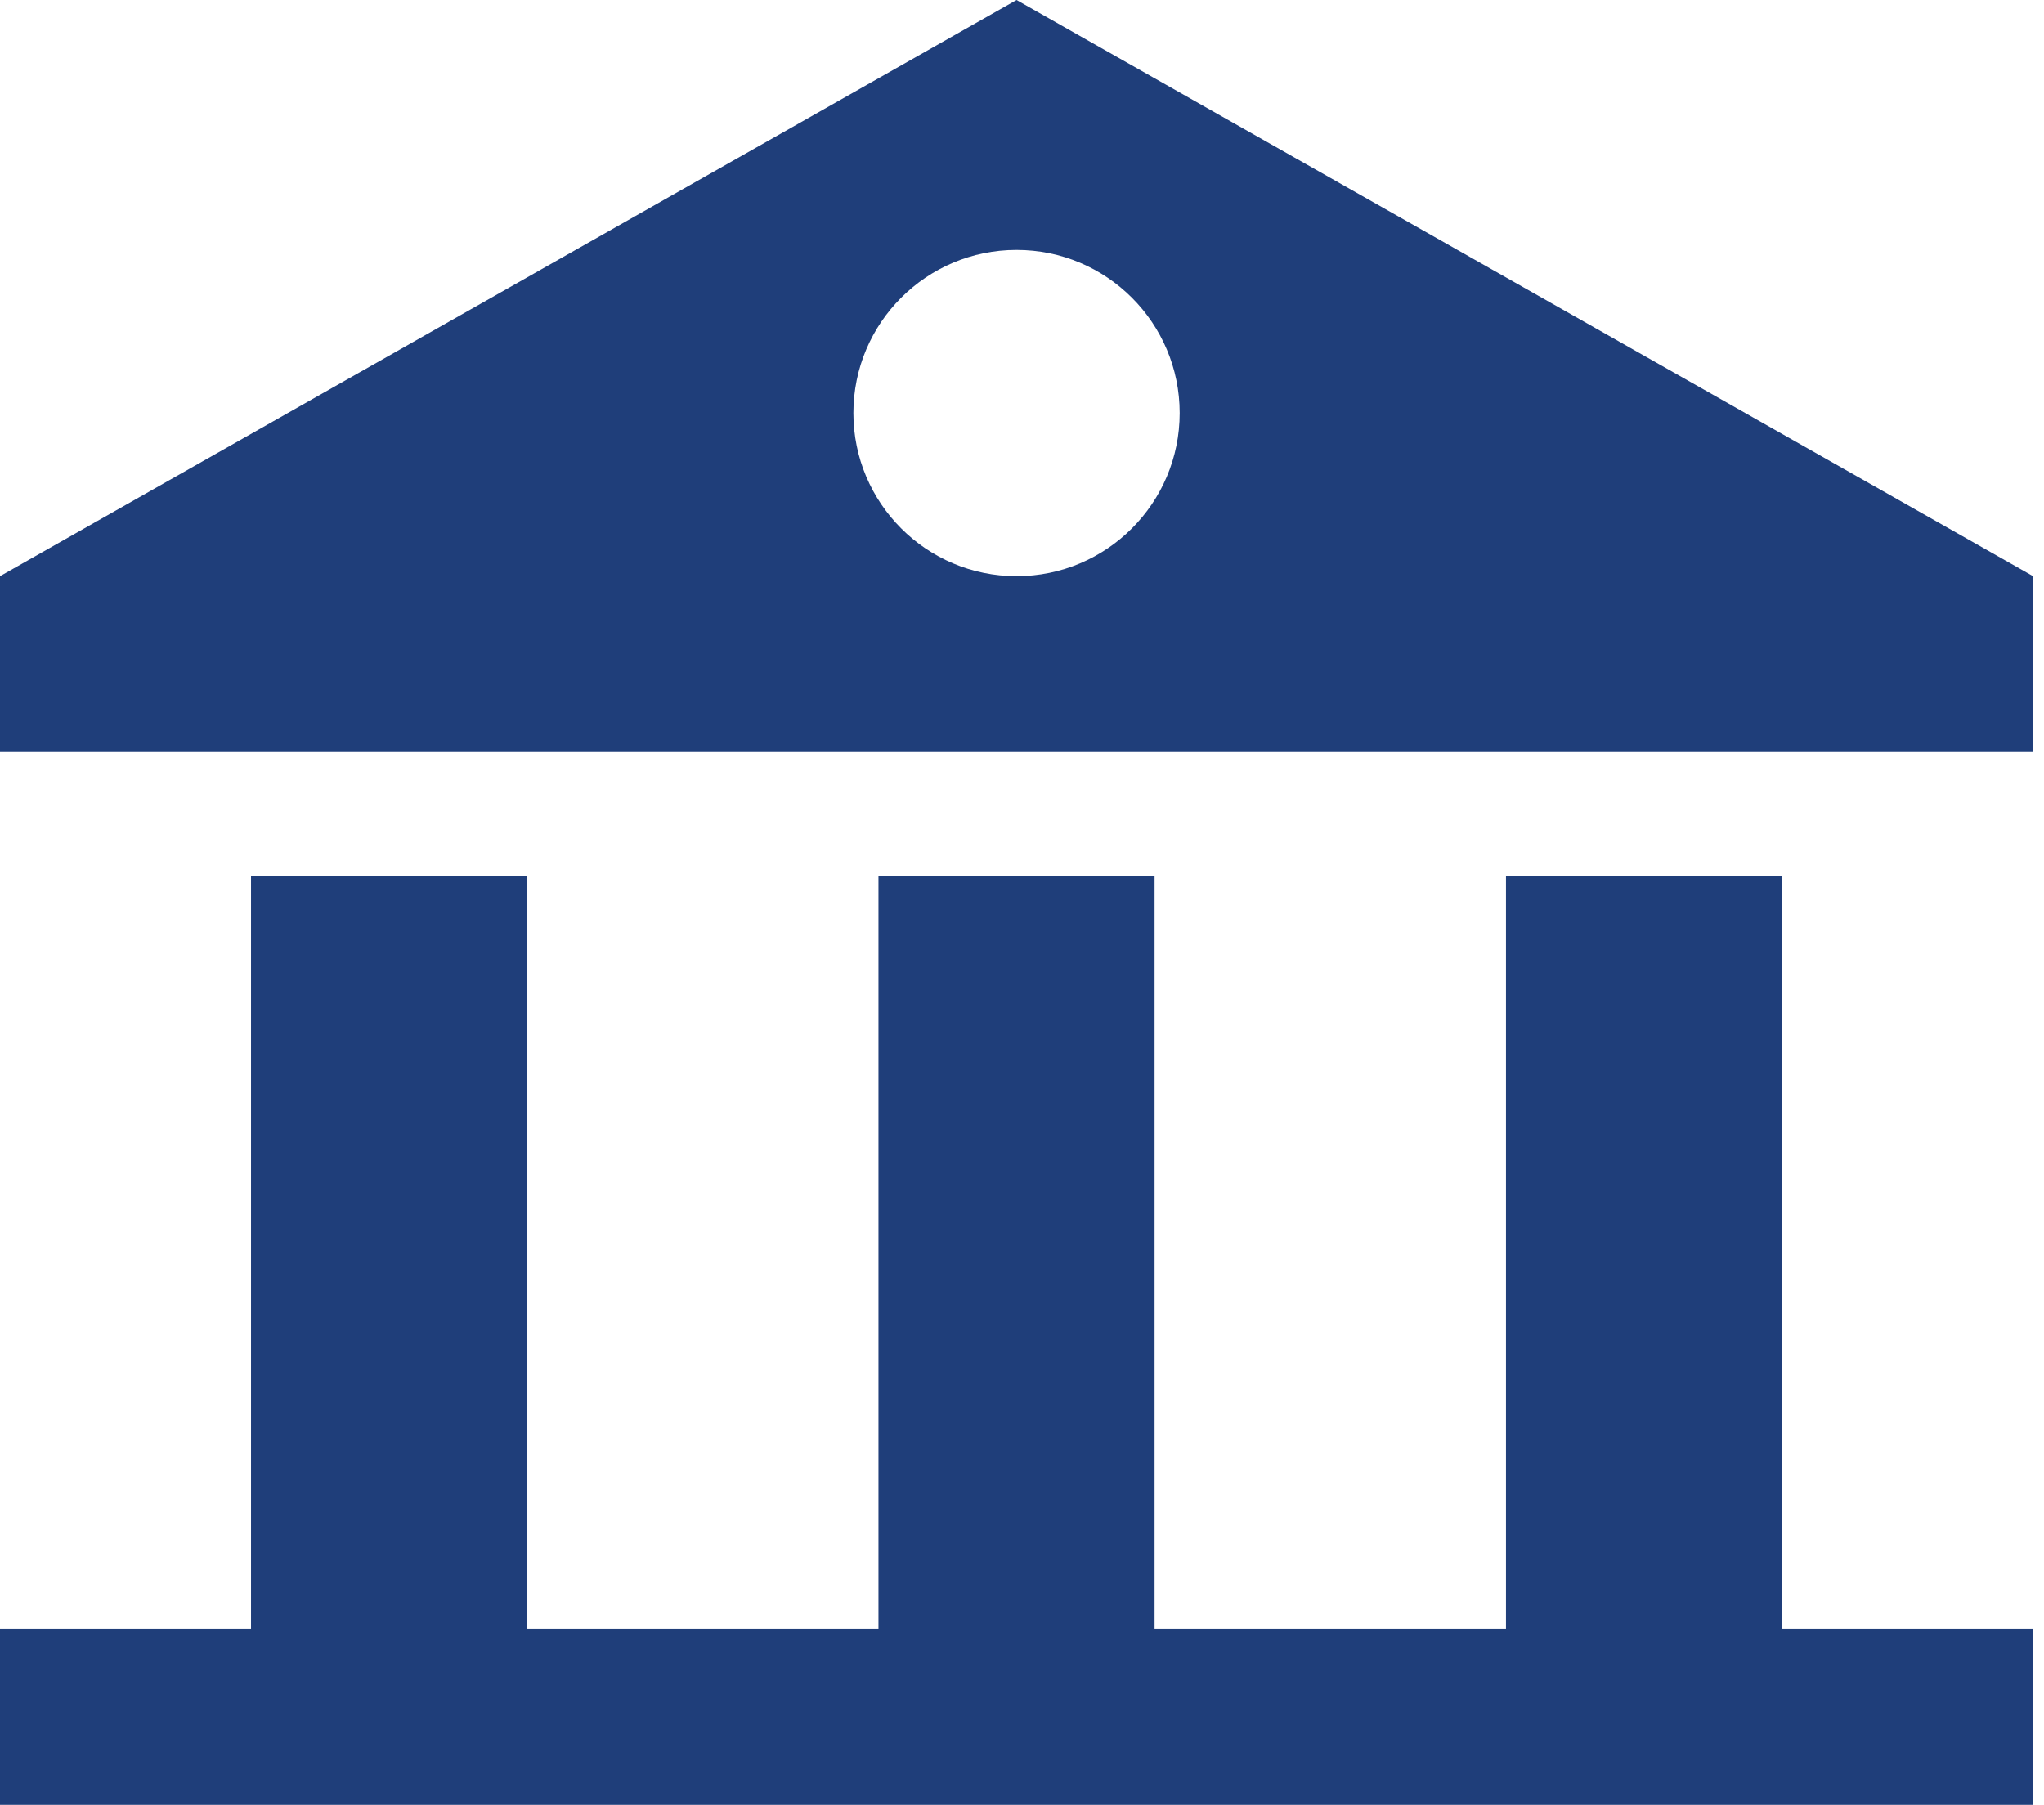 <svg width="77" height="68" viewBox="0 0 77 68" fill="none" xmlns="http://www.w3.org/2000/svg">
<path d="M67.133 61.382V33.016H56.732V61.382H43.494V33.016H33.093V61.382H19.857V33.016H9.456V61.382H0V68.001H76.589V61.382H67.133Z" fill="#1F3E7A"/>
<path d="M38.294 0L0 21.708V28.327H76.589V21.708L38.294 0ZM38.294 21.708C34.9 21.708 32.148 18.956 32.148 15.562C32.148 12.169 34.9 9.416 38.294 9.416C41.689 9.416 44.44 12.169 44.44 15.562C44.44 18.956 41.689 21.708 38.294 21.708Z" fill="#1F3E7A"/>
</svg>
